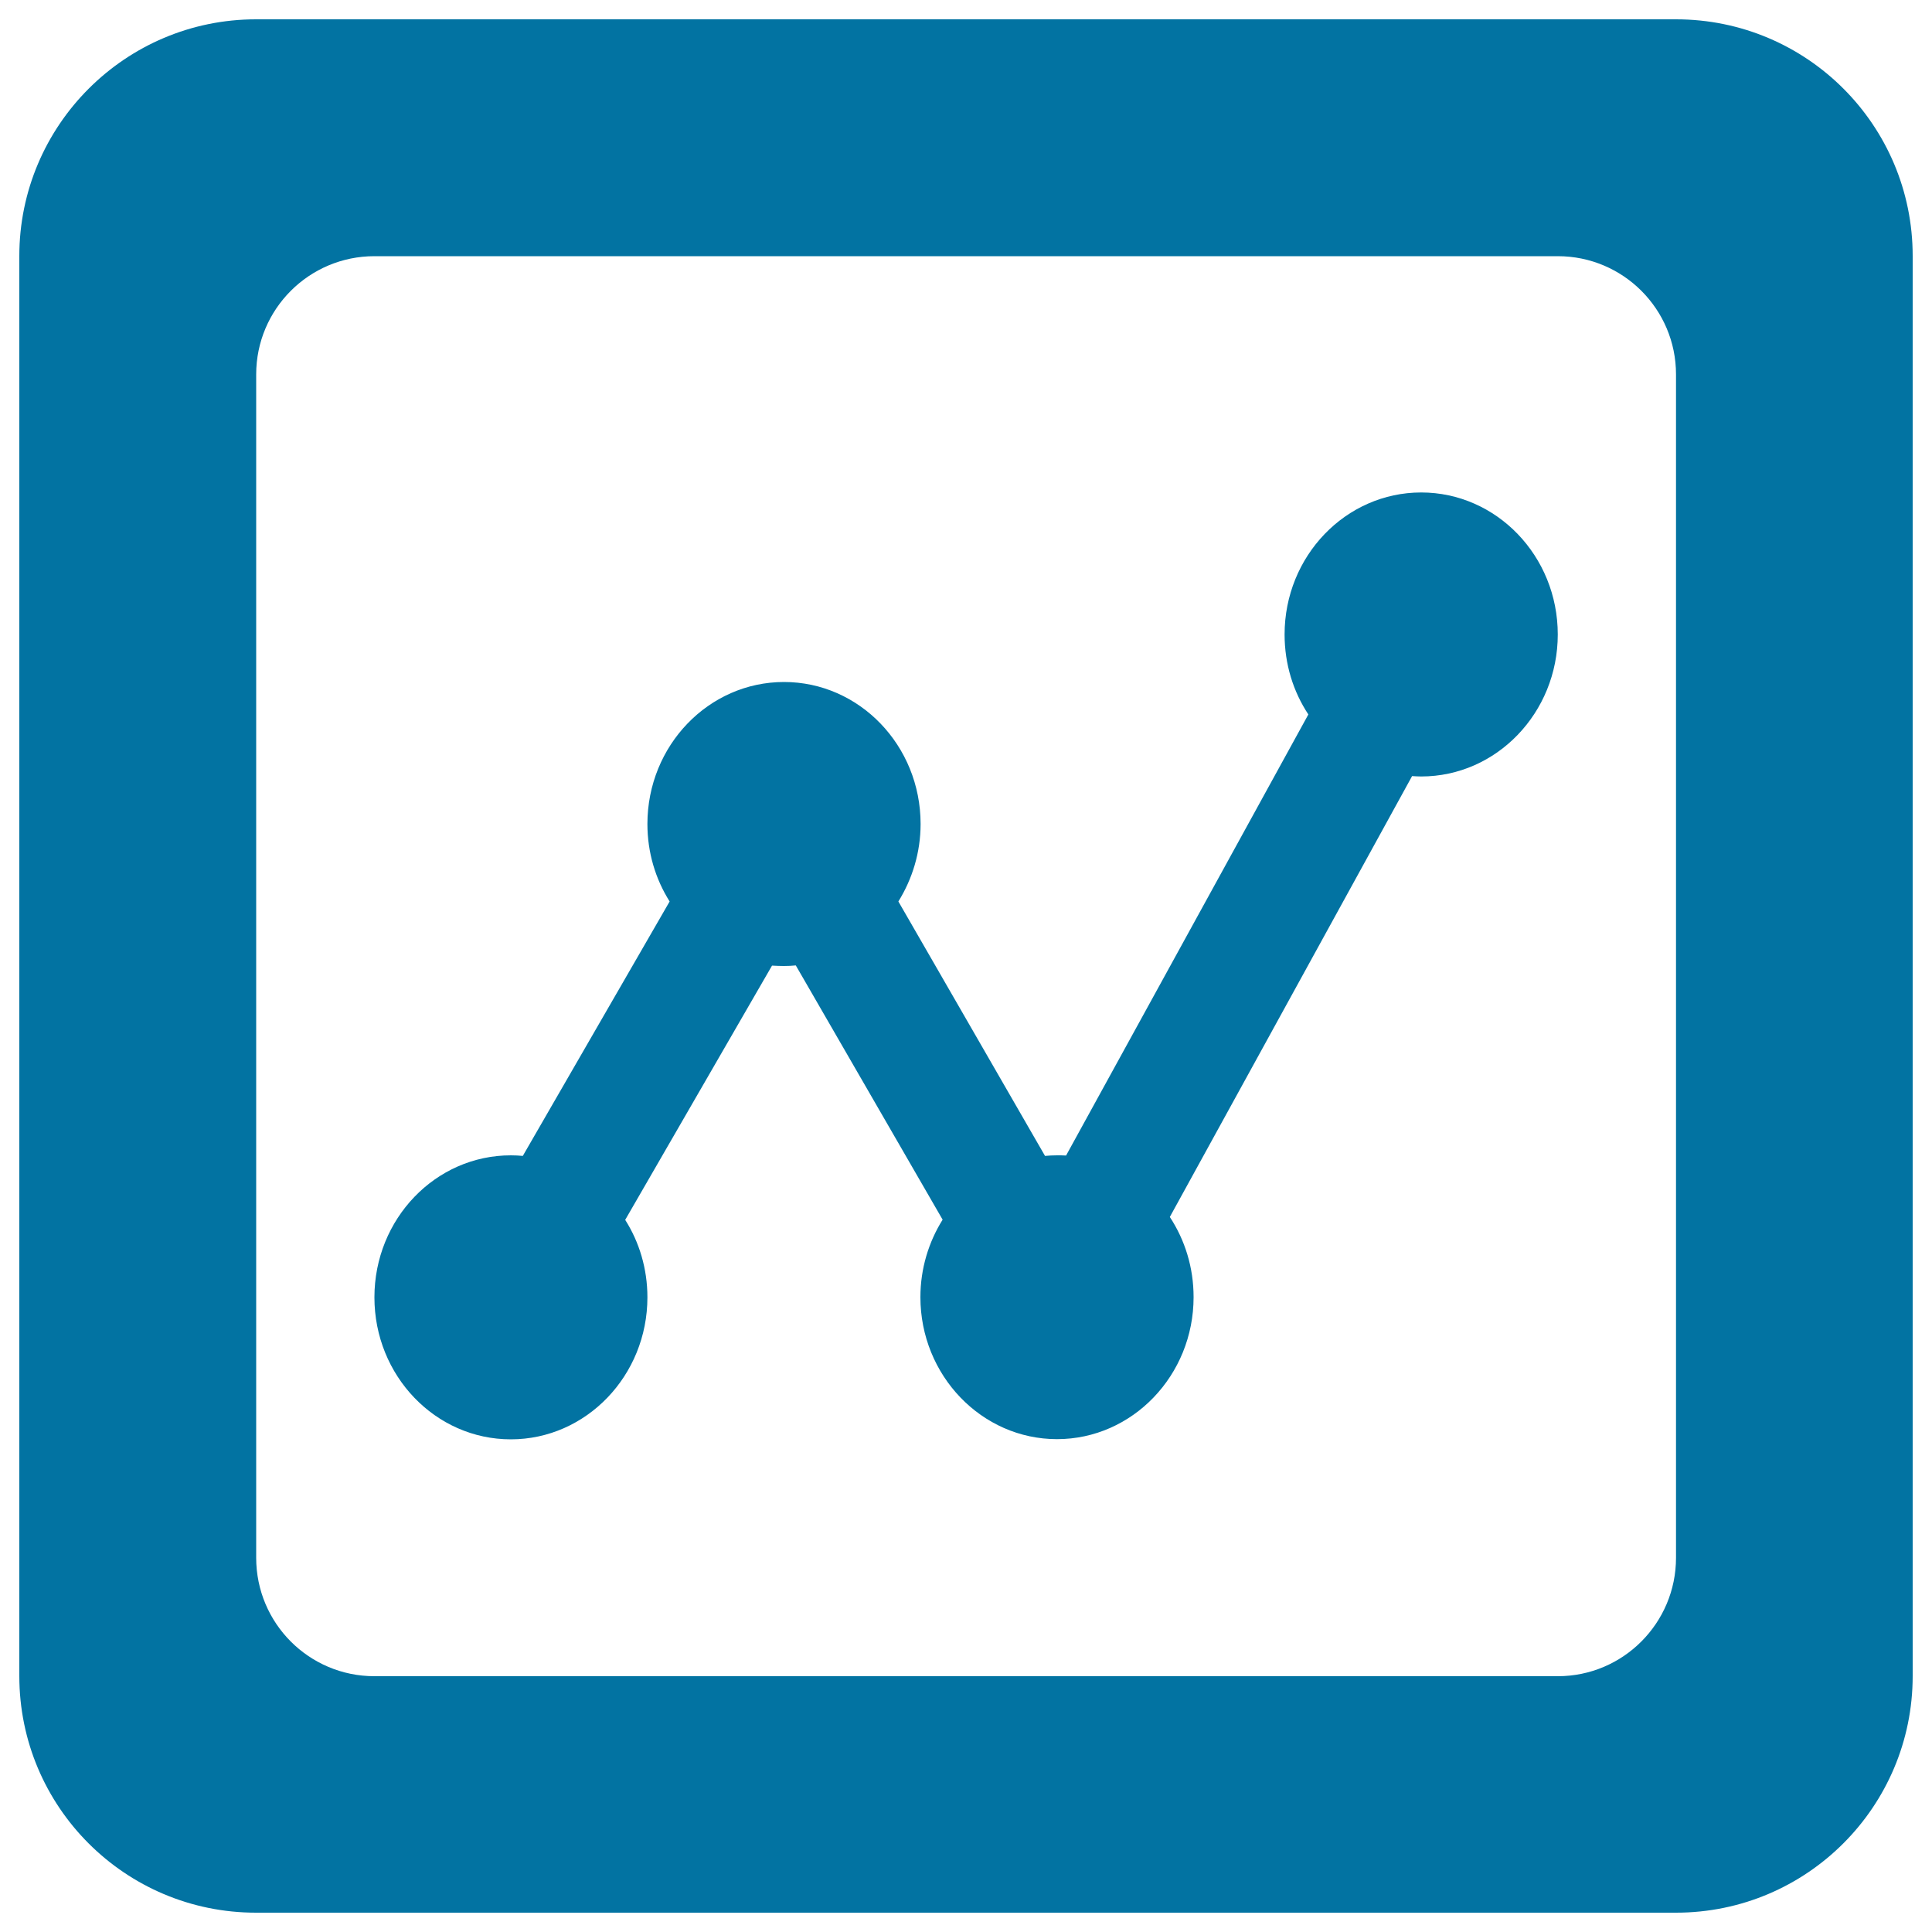 <svg xmlns="http://www.w3.org/2000/svg" viewBox="0 0 1000 1000" style="fill:#0273a2">
<title>Profit And Loss Management SVG icon</title>
<path d="M264.4,745c39,0,70.7-33,70.7-73.5c0-14.8-4.2-28.6-11.5-40.1l76-131.6c2,0.1,4.1,0.2,6.1,0.2c2.1,0,4.2-0.1,6.2-0.3l76,131.6c-7.2,11.5-11.5,25.3-11.5,40.1c0,40.5,31.7,73.5,70.7,73.5c39,0,70.7-33,70.7-73.5c0-15.4-4.5-29.6-12.3-41.5l125.4-228.2c1.6,0.1,3.1,0.2,4.7,0.2c39,0,70.7-33,70.7-73.5c0-40.6-31.7-73.5-70.7-73.5s-70.7,32.9-70.7,73.5c0,15.4,4.5,29.6,12.3,41.4L551.8,598.1c-1.5-0.1-3.1-0.1-4.7-0.1c-2.1,0-4.2,0.1-6.2,0.3L465,466.6c7.2-11.6,11.5-25.4,11.5-40.1c0-40.6-31.7-73.5-70.7-73.5s-70.7,32.9-70.7,73.5c0,14.8,4.2,28.5,11.5,40.1l-76,131.7c-2-0.2-4.1-0.3-6.2-0.3c-39,0-70.6,32.9-70.6,73.5S225.4,745,264.4,745z"/><path d="M867.5,10h-735C64.9,10,10,64.9,10,132.5v735C10,935.2,64.8,990,132.5,990h735c67.7,0,122.5-54.9,122.5-122.5v-735C990,64.8,935.2,10,867.5,10z M867.5,806.3c0,33.8-27.4,61.3-61.2,61.3l-612.5,0c-33.8,0-61.2-27.4-61.2-61.3V193.8c0-33.8,27.4-61.2,61.2-61.2h612.5c33.8,0,61.2,27.4,61.2,61.2V806.3z"/>
</svg>